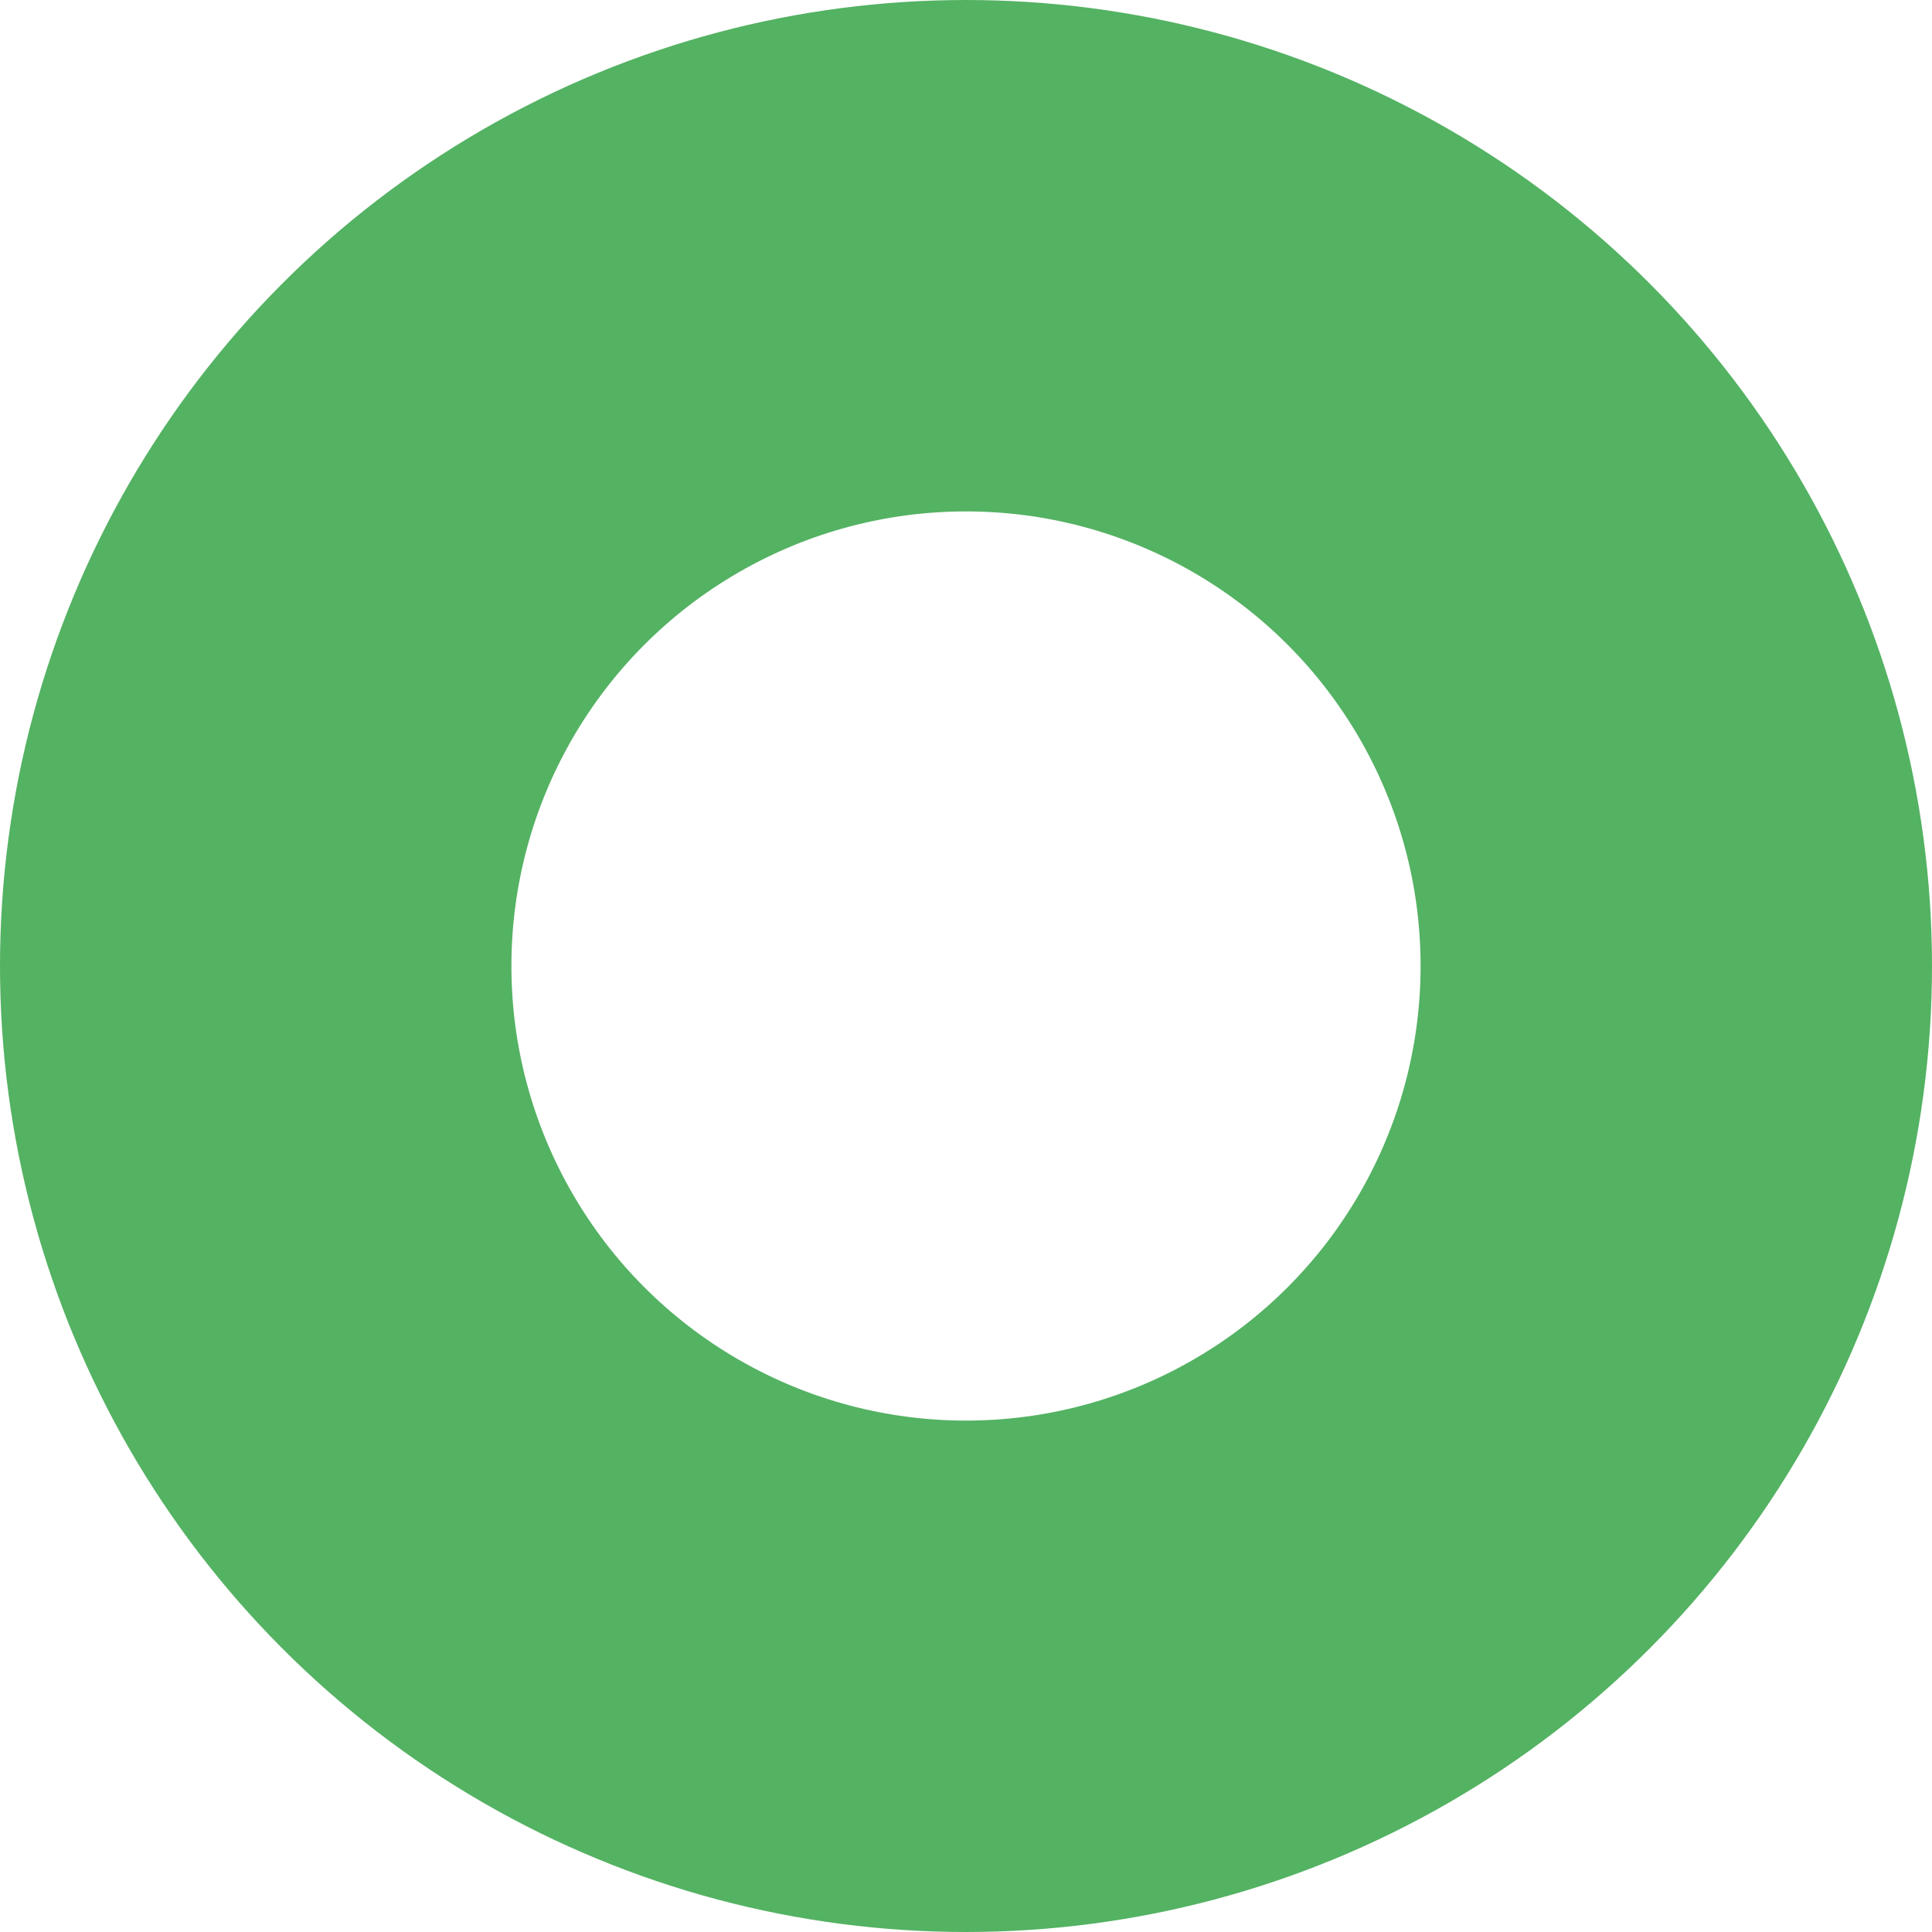 <svg xmlns="http://www.w3.org/2000/svg" width="34" height="34" viewBox="0 0 34 34">
  <g id="Ellipse_28" data-name="Ellipse 28" fill="none" stroke="#54b263" stroke-width="9">
    <circle cx="17" cy="17" r="17" stroke="none"/>
    <circle cx="17" cy="17" r="12.5" fill="none"/>
  </g>
</svg>
